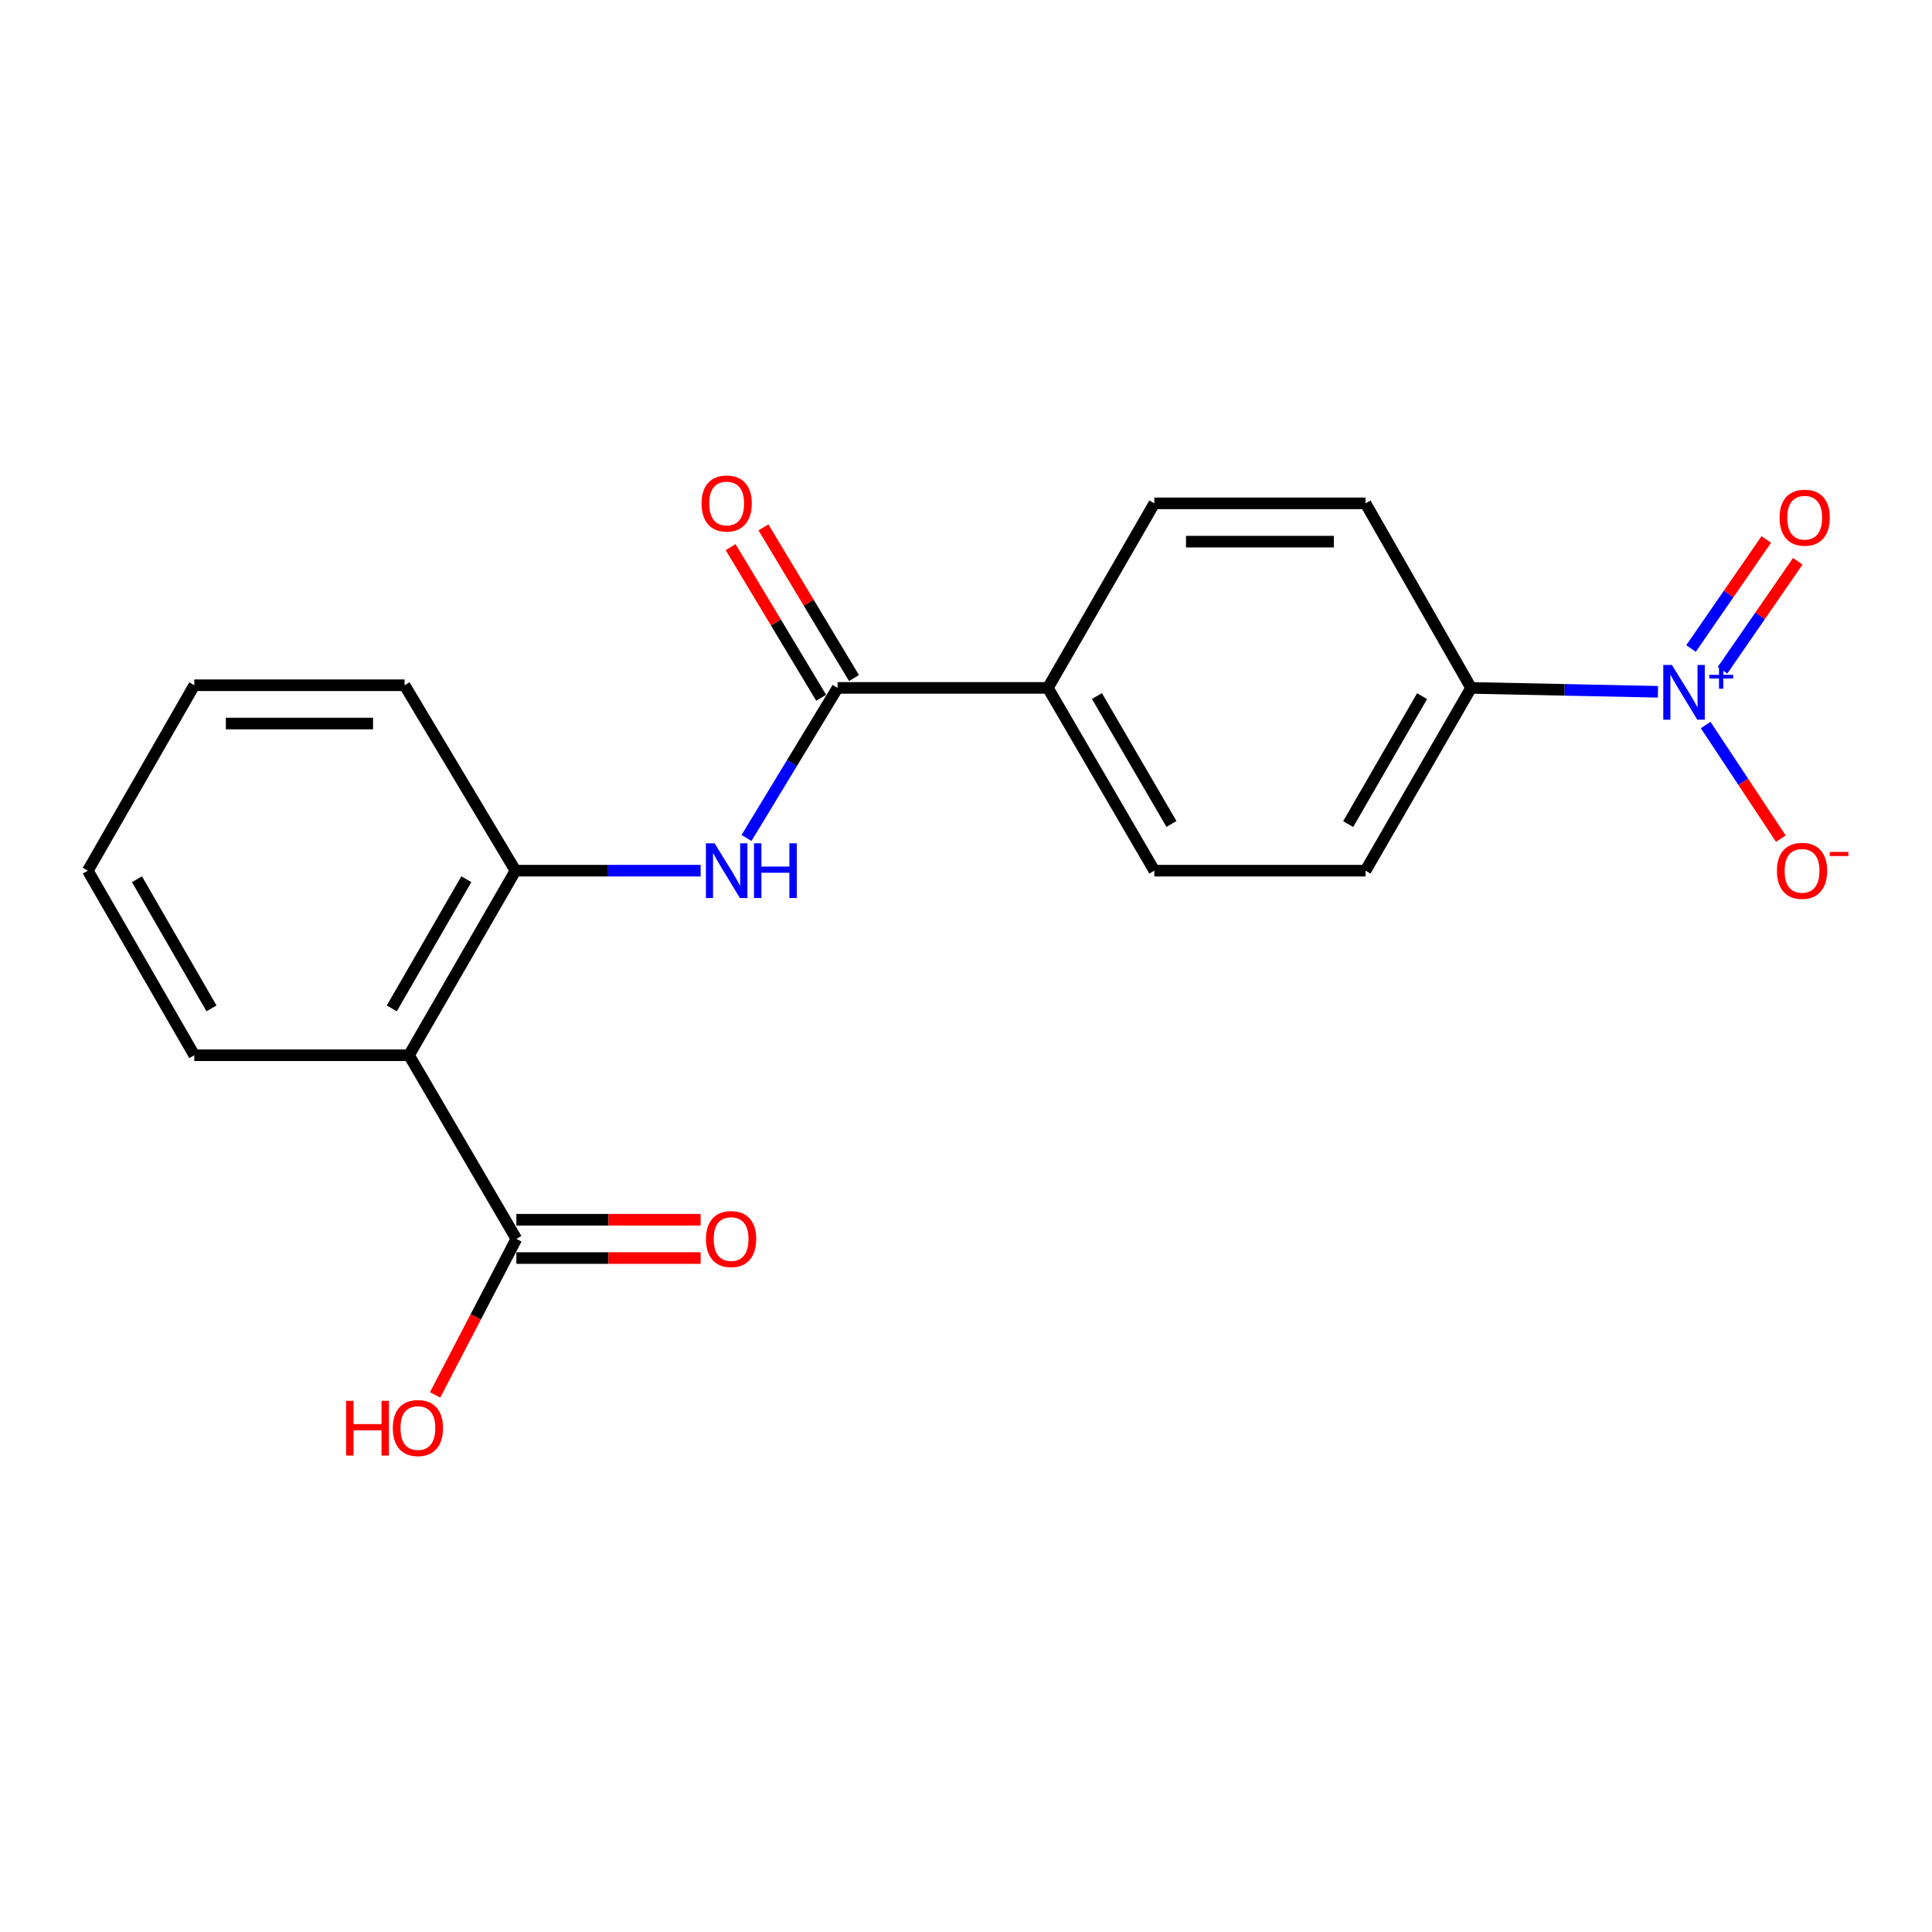 <?xml version='1.0' encoding='iso-8859-1'?>
<svg version='1.1' baseProfile='full'
              xmlns='http://www.w3.org/2000/svg'
                      xmlns:rdkit='http://www.rdkit.org/xml'
                      xmlns:xlink='http://www.w3.org/1999/xlink'
                  xml:space='preserve'
width='1000px' height='1000px' viewBox='0 0 1000 1000'>
<!-- END OF HEADER -->
<rect style='opacity:1.0;fill:#FFFFFF;stroke:none' width='1000' height='1000' x='0' y='0'> </rect>
<path class='bond-5' d='M 858.153,358.068 L 809.79,357.062' style='fill:none;fill-rule:evenodd;stroke:#0000FF;stroke-width:6px;stroke-linecap:butt;stroke-linejoin:miter;stroke-opacity:1' />
<path class='bond-5' d='M 809.79,357.062 L 761.427,356.057' style='fill:none;fill-rule:evenodd;stroke:#000000;stroke-width:6px;stroke-linecap:butt;stroke-linejoin:miter;stroke-opacity:1' />
<path class='bond-6' d='M 882.85,375.276 L 902.305,404.678' style='fill:none;fill-rule:evenodd;stroke:#0000FF;stroke-width:6px;stroke-linecap:butt;stroke-linejoin:miter;stroke-opacity:1' />
<path class='bond-6' d='M 902.305,404.678 L 921.76,434.08' style='fill:none;fill-rule:evenodd;stroke:#FF0000;stroke-width:6px;stroke-linecap:butt;stroke-linejoin:miter;stroke-opacity:1' />
<path class='bond-8' d='M 891.584,346.924 L 911.06,318.712' style='fill:none;fill-rule:evenodd;stroke:#0000FF;stroke-width:6px;stroke-linecap:butt;stroke-linejoin:miter;stroke-opacity:1' />
<path class='bond-8' d='M 911.06,318.712 L 930.537,290.5' style='fill:none;fill-rule:evenodd;stroke:#FF0000;stroke-width:6px;stroke-linecap:butt;stroke-linejoin:miter;stroke-opacity:1' />
<path class='bond-8' d='M 875.266,335.659 L 894.743,307.447' style='fill:none;fill-rule:evenodd;stroke:#0000FF;stroke-width:6px;stroke-linecap:butt;stroke-linejoin:miter;stroke-opacity:1' />
<path class='bond-8' d='M 894.743,307.447 L 914.22,279.235' style='fill:none;fill-rule:evenodd;stroke:#FF0000;stroke-width:6px;stroke-linecap:butt;stroke-linejoin:miter;stroke-opacity:1' />
<path class='bond-0' d='M 211.702,546.187 L 266.814,450.659' style='fill:none;fill-rule:evenodd;stroke:#000000;stroke-width:6px;stroke-linecap:butt;stroke-linejoin:miter;stroke-opacity:1' />
<path class='bond-0' d='M 202.794,521.949 L 241.372,455.08' style='fill:none;fill-rule:evenodd;stroke:#000000;stroke-width:6px;stroke-linecap:butt;stroke-linejoin:miter;stroke-opacity:1' />
<path class='bond-4' d='M 211.702,546.187 L 267.276,641.252' style='fill:none;fill-rule:evenodd;stroke:#000000;stroke-width:6px;stroke-linecap:butt;stroke-linejoin:miter;stroke-opacity:1' />
<path class='bond-16' d='M 211.702,546.187 L 100.566,546.187' style='fill:none;fill-rule:evenodd;stroke:#000000;stroke-width:6px;stroke-linecap:butt;stroke-linejoin:miter;stroke-opacity:1' />
<path class='bond-1' d='M 433.524,356.057 L 542.37,356.057' style='fill:none;fill-rule:evenodd;stroke:#000000;stroke-width:6px;stroke-linecap:butt;stroke-linejoin:miter;stroke-opacity:1' />
<path class='bond-2' d='M 433.524,356.057 L 409.958,394.895' style='fill:none;fill-rule:evenodd;stroke:#000000;stroke-width:6px;stroke-linecap:butt;stroke-linejoin:miter;stroke-opacity:1' />
<path class='bond-2' d='M 409.958,394.895 L 386.392,433.733' style='fill:none;fill-rule:evenodd;stroke:#0000FF;stroke-width:6px;stroke-linecap:butt;stroke-linejoin:miter;stroke-opacity:1' />
<path class='bond-9' d='M 442.022,350.951 L 418.593,311.96' style='fill:none;fill-rule:evenodd;stroke:#000000;stroke-width:6px;stroke-linecap:butt;stroke-linejoin:miter;stroke-opacity:1' />
<path class='bond-9' d='M 418.593,311.96 L 395.163,272.969' style='fill:none;fill-rule:evenodd;stroke:#FF0000;stroke-width:6px;stroke-linecap:butt;stroke-linejoin:miter;stroke-opacity:1' />
<path class='bond-9' d='M 425.026,361.163 L 401.597,322.173' style='fill:none;fill-rule:evenodd;stroke:#000000;stroke-width:6px;stroke-linecap:butt;stroke-linejoin:miter;stroke-opacity:1' />
<path class='bond-9' d='M 401.597,322.173 L 378.167,283.182' style='fill:none;fill-rule:evenodd;stroke:#FF0000;stroke-width:6px;stroke-linecap:butt;stroke-linejoin:miter;stroke-opacity:1' />
<path class='bond-3' d='M 362.649,450.659 L 314.731,450.659' style='fill:none;fill-rule:evenodd;stroke:#0000FF;stroke-width:6px;stroke-linecap:butt;stroke-linejoin:miter;stroke-opacity:1' />
<path class='bond-3' d='M 314.731,450.659 L 266.814,450.659' style='fill:none;fill-rule:evenodd;stroke:#000000;stroke-width:6px;stroke-linecap:butt;stroke-linejoin:miter;stroke-opacity:1' />
<path class='bond-17' d='M 266.814,450.659 L 209.411,354.68' style='fill:none;fill-rule:evenodd;stroke:#000000;stroke-width:6px;stroke-linecap:butt;stroke-linejoin:miter;stroke-opacity:1' />
<path class='bond-10' d='M 267.276,651.166 L 314.956,651.166' style='fill:none;fill-rule:evenodd;stroke:#000000;stroke-width:6px;stroke-linecap:butt;stroke-linejoin:miter;stroke-opacity:1' />
<path class='bond-10' d='M 314.956,651.166 L 362.635,651.166' style='fill:none;fill-rule:evenodd;stroke:#FF0000;stroke-width:6px;stroke-linecap:butt;stroke-linejoin:miter;stroke-opacity:1' />
<path class='bond-10' d='M 267.276,631.338 L 314.956,631.338' style='fill:none;fill-rule:evenodd;stroke:#000000;stroke-width:6px;stroke-linecap:butt;stroke-linejoin:miter;stroke-opacity:1' />
<path class='bond-10' d='M 314.956,631.338 L 362.635,631.338' style='fill:none;fill-rule:evenodd;stroke:#FF0000;stroke-width:6px;stroke-linecap:butt;stroke-linejoin:miter;stroke-opacity:1' />
<path class='bond-15' d='M 267.276,641.252 L 246.241,681.623' style='fill:none;fill-rule:evenodd;stroke:#000000;stroke-width:6px;stroke-linecap:butt;stroke-linejoin:miter;stroke-opacity:1' />
<path class='bond-15' d='M 246.241,681.623 L 225.205,721.993' style='fill:none;fill-rule:evenodd;stroke:#FF0000;stroke-width:6px;stroke-linecap:butt;stroke-linejoin:miter;stroke-opacity:1' />
<path class='bond-11' d='M 761.427,356.057 L 706.789,450.659' style='fill:none;fill-rule:evenodd;stroke:#000000;stroke-width:6px;stroke-linecap:butt;stroke-linejoin:miter;stroke-opacity:1' />
<path class='bond-11' d='M 736.061,360.331 L 697.815,426.552' style='fill:none;fill-rule:evenodd;stroke:#000000;stroke-width:6px;stroke-linecap:butt;stroke-linejoin:miter;stroke-opacity:1' />
<path class='bond-12' d='M 761.427,356.057 L 706.789,260.53' style='fill:none;fill-rule:evenodd;stroke:#000000;stroke-width:6px;stroke-linecap:butt;stroke-linejoin:miter;stroke-opacity:1' />
<path class='bond-7' d='M 542.37,356.057 L 597.481,260.53' style='fill:none;fill-rule:evenodd;stroke:#000000;stroke-width:6px;stroke-linecap:butt;stroke-linejoin:miter;stroke-opacity:1' />
<path class='bond-20' d='M 542.37,356.057 L 597.481,450.659' style='fill:none;fill-rule:evenodd;stroke:#000000;stroke-width:6px;stroke-linecap:butt;stroke-linejoin:miter;stroke-opacity:1' />
<path class='bond-20' d='M 567.769,360.267 L 606.347,426.488' style='fill:none;fill-rule:evenodd;stroke:#000000;stroke-width:6px;stroke-linecap:butt;stroke-linejoin:miter;stroke-opacity:1' />
<path class='bond-13' d='M 706.789,450.659 L 597.481,450.659' style='fill:none;fill-rule:evenodd;stroke:#000000;stroke-width:6px;stroke-linecap:butt;stroke-linejoin:miter;stroke-opacity:1' />
<path class='bond-14' d='M 706.789,260.53 L 597.481,260.53' style='fill:none;fill-rule:evenodd;stroke:#000000;stroke-width:6px;stroke-linecap:butt;stroke-linejoin:miter;stroke-opacity:1' />
<path class='bond-14' d='M 690.393,280.358 L 613.877,280.358' style='fill:none;fill-rule:evenodd;stroke:#000000;stroke-width:6px;stroke-linecap:butt;stroke-linejoin:miter;stroke-opacity:1' />
<path class='bond-21' d='M 100.566,546.187 L 45.455,450.659' style='fill:none;fill-rule:evenodd;stroke:#000000;stroke-width:6px;stroke-linecap:butt;stroke-linejoin:miter;stroke-opacity:1' />
<path class='bond-21' d='M 109.474,521.949 L 70.896,455.08' style='fill:none;fill-rule:evenodd;stroke:#000000;stroke-width:6px;stroke-linecap:butt;stroke-linejoin:miter;stroke-opacity:1' />
<path class='bond-19' d='M 209.411,354.68 L 100.566,354.68' style='fill:none;fill-rule:evenodd;stroke:#000000;stroke-width:6px;stroke-linecap:butt;stroke-linejoin:miter;stroke-opacity:1' />
<path class='bond-19' d='M 193.084,374.508 L 116.893,374.508' style='fill:none;fill-rule:evenodd;stroke:#000000;stroke-width:6px;stroke-linecap:butt;stroke-linejoin:miter;stroke-opacity:1' />
<path class='bond-18' d='M 45.455,450.659 L 100.566,354.68' style='fill:none;fill-rule:evenodd;stroke:#000000;stroke-width:6px;stroke-linecap:butt;stroke-linejoin:miter;stroke-opacity:1' />
<path  class='atom-0' d='M 865.389 344.188
L 874.669 359.188
Q 875.589 360.668, 877.069 363.348
Q 878.549 366.028, 878.629 366.188
L 878.629 344.188
L 882.389 344.188
L 882.389 372.508
L 878.509 372.508
L 868.549 356.108
Q 867.389 354.188, 866.149 351.988
Q 864.949 349.788, 864.589 349.108
L 864.589 372.508
L 860.909 372.508
L 860.909 344.188
L 865.389 344.188
' fill='#0000FF'/>
<path  class='atom-0' d='M 884.765 349.293
L 889.755 349.293
L 889.755 344.04
L 891.972 344.04
L 891.972 349.293
L 897.094 349.293
L 897.094 351.194
L 891.972 351.194
L 891.972 356.474
L 889.755 356.474
L 889.755 351.194
L 884.765 351.194
L 884.765 349.293
' fill='#0000FF'/>
<path  class='atom-3' d='M 369.862 436.499
L 379.142 451.499
Q 380.062 452.979, 381.542 455.659
Q 383.022 458.339, 383.102 458.499
L 383.102 436.499
L 386.862 436.499
L 386.862 464.819
L 382.982 464.819
L 373.022 448.419
Q 371.862 446.499, 370.622 444.299
Q 369.422 442.099, 369.062 441.419
L 369.062 464.819
L 365.382 464.819
L 365.382 436.499
L 369.862 436.499
' fill='#0000FF'/>
<path  class='atom-3' d='M 390.262 436.499
L 394.102 436.499
L 394.102 448.539
L 408.582 448.539
L 408.582 436.499
L 412.422 436.499
L 412.422 464.819
L 408.582 464.819
L 408.582 451.739
L 394.102 451.739
L 394.102 464.819
L 390.262 464.819
L 390.262 436.499
' fill='#0000FF'/>
<path  class='atom-7' d='M 919.731 450.739
Q 919.731 443.939, 923.091 440.139
Q 926.451 436.339, 932.731 436.339
Q 939.011 436.339, 942.371 440.139
Q 945.731 443.939, 945.731 450.739
Q 945.731 457.619, 942.331 461.539
Q 938.931 465.419, 932.731 465.419
Q 926.491 465.419, 923.091 461.539
Q 919.731 457.659, 919.731 450.739
M 932.731 462.219
Q 937.051 462.219, 939.371 459.339
Q 941.731 456.419, 941.731 450.739
Q 941.731 445.179, 939.371 442.379
Q 937.051 439.539, 932.731 439.539
Q 928.411 439.539, 926.051 442.339
Q 923.731 445.139, 923.731 450.739
Q 923.731 456.459, 926.051 459.339
Q 928.411 462.219, 932.731 462.219
' fill='#FF0000'/>
<path  class='atom-7' d='M 947.051 440.962
L 956.74 440.962
L 956.74 443.074
L 947.051 443.074
L 947.051 440.962
' fill='#FF0000'/>
<path  class='atom-9' d='M 921.108 267.957
Q 921.108 261.157, 924.468 257.357
Q 927.828 253.557, 934.108 253.557
Q 940.388 253.557, 943.748 257.357
Q 947.108 261.157, 947.108 267.957
Q 947.108 274.837, 943.708 278.757
Q 940.308 282.637, 934.108 282.637
Q 927.868 282.637, 924.468 278.757
Q 921.108 274.877, 921.108 267.957
M 934.108 279.437
Q 938.428 279.437, 940.748 276.557
Q 943.108 273.637, 943.108 267.957
Q 943.108 262.397, 940.748 259.597
Q 938.428 256.757, 934.108 256.757
Q 929.788 256.757, 927.428 259.557
Q 925.108 262.357, 925.108 267.957
Q 925.108 273.677, 927.428 276.557
Q 929.788 279.437, 934.108 279.437
' fill='#FF0000'/>
<path  class='atom-10' d='M 363.122 260.61
Q 363.122 253.81, 366.482 250.01
Q 369.842 246.21, 376.122 246.21
Q 382.402 246.21, 385.762 250.01
Q 389.122 253.81, 389.122 260.61
Q 389.122 267.49, 385.722 271.41
Q 382.322 275.29, 376.122 275.29
Q 369.882 275.29, 366.482 271.41
Q 363.122 267.53, 363.122 260.61
M 376.122 272.09
Q 380.442 272.09, 382.762 269.21
Q 385.122 266.29, 385.122 260.61
Q 385.122 255.05, 382.762 252.25
Q 380.442 249.41, 376.122 249.41
Q 371.802 249.41, 369.442 252.21
Q 367.122 255.01, 367.122 260.61
Q 367.122 266.33, 369.442 269.21
Q 371.802 272.09, 376.122 272.09
' fill='#FF0000'/>
<path  class='atom-11' d='M 365.413 641.332
Q 365.413 634.532, 368.773 630.732
Q 372.133 626.932, 378.413 626.932
Q 384.693 626.932, 388.053 630.732
Q 391.413 634.532, 391.413 641.332
Q 391.413 648.212, 388.013 652.132
Q 384.613 656.012, 378.413 656.012
Q 372.173 656.012, 368.773 652.132
Q 365.413 648.252, 365.413 641.332
M 378.413 652.812
Q 382.733 652.812, 385.053 649.932
Q 387.413 647.012, 387.413 641.332
Q 387.413 635.772, 385.053 632.972
Q 382.733 630.132, 378.413 630.132
Q 374.093 630.132, 371.733 632.932
Q 369.413 635.732, 369.413 641.332
Q 369.413 647.052, 371.733 649.932
Q 374.093 652.812, 378.413 652.812
' fill='#FF0000'/>
<path  class='atom-16' d='M 179.147 725.071
L 182.987 725.071
L 182.987 737.111
L 197.467 737.111
L 197.467 725.071
L 201.307 725.071
L 201.307 753.391
L 197.467 753.391
L 197.467 740.311
L 182.987 740.311
L 182.987 753.391
L 179.147 753.391
L 179.147 725.071
' fill='#FF0000'/>
<path  class='atom-16' d='M 203.307 739.151
Q 203.307 732.351, 206.667 728.551
Q 210.027 724.751, 216.307 724.751
Q 222.587 724.751, 225.947 728.551
Q 229.307 732.351, 229.307 739.151
Q 229.307 746.031, 225.907 749.951
Q 222.507 753.831, 216.307 753.831
Q 210.067 753.831, 206.667 749.951
Q 203.307 746.071, 203.307 739.151
M 216.307 750.631
Q 220.627 750.631, 222.947 747.751
Q 225.307 744.831, 225.307 739.151
Q 225.307 733.591, 222.947 730.791
Q 220.627 727.951, 216.307 727.951
Q 211.987 727.951, 209.627 730.751
Q 207.307 733.551, 207.307 739.151
Q 207.307 744.871, 209.627 747.751
Q 211.987 750.631, 216.307 750.631
' fill='#FF0000'/>
</svg>
